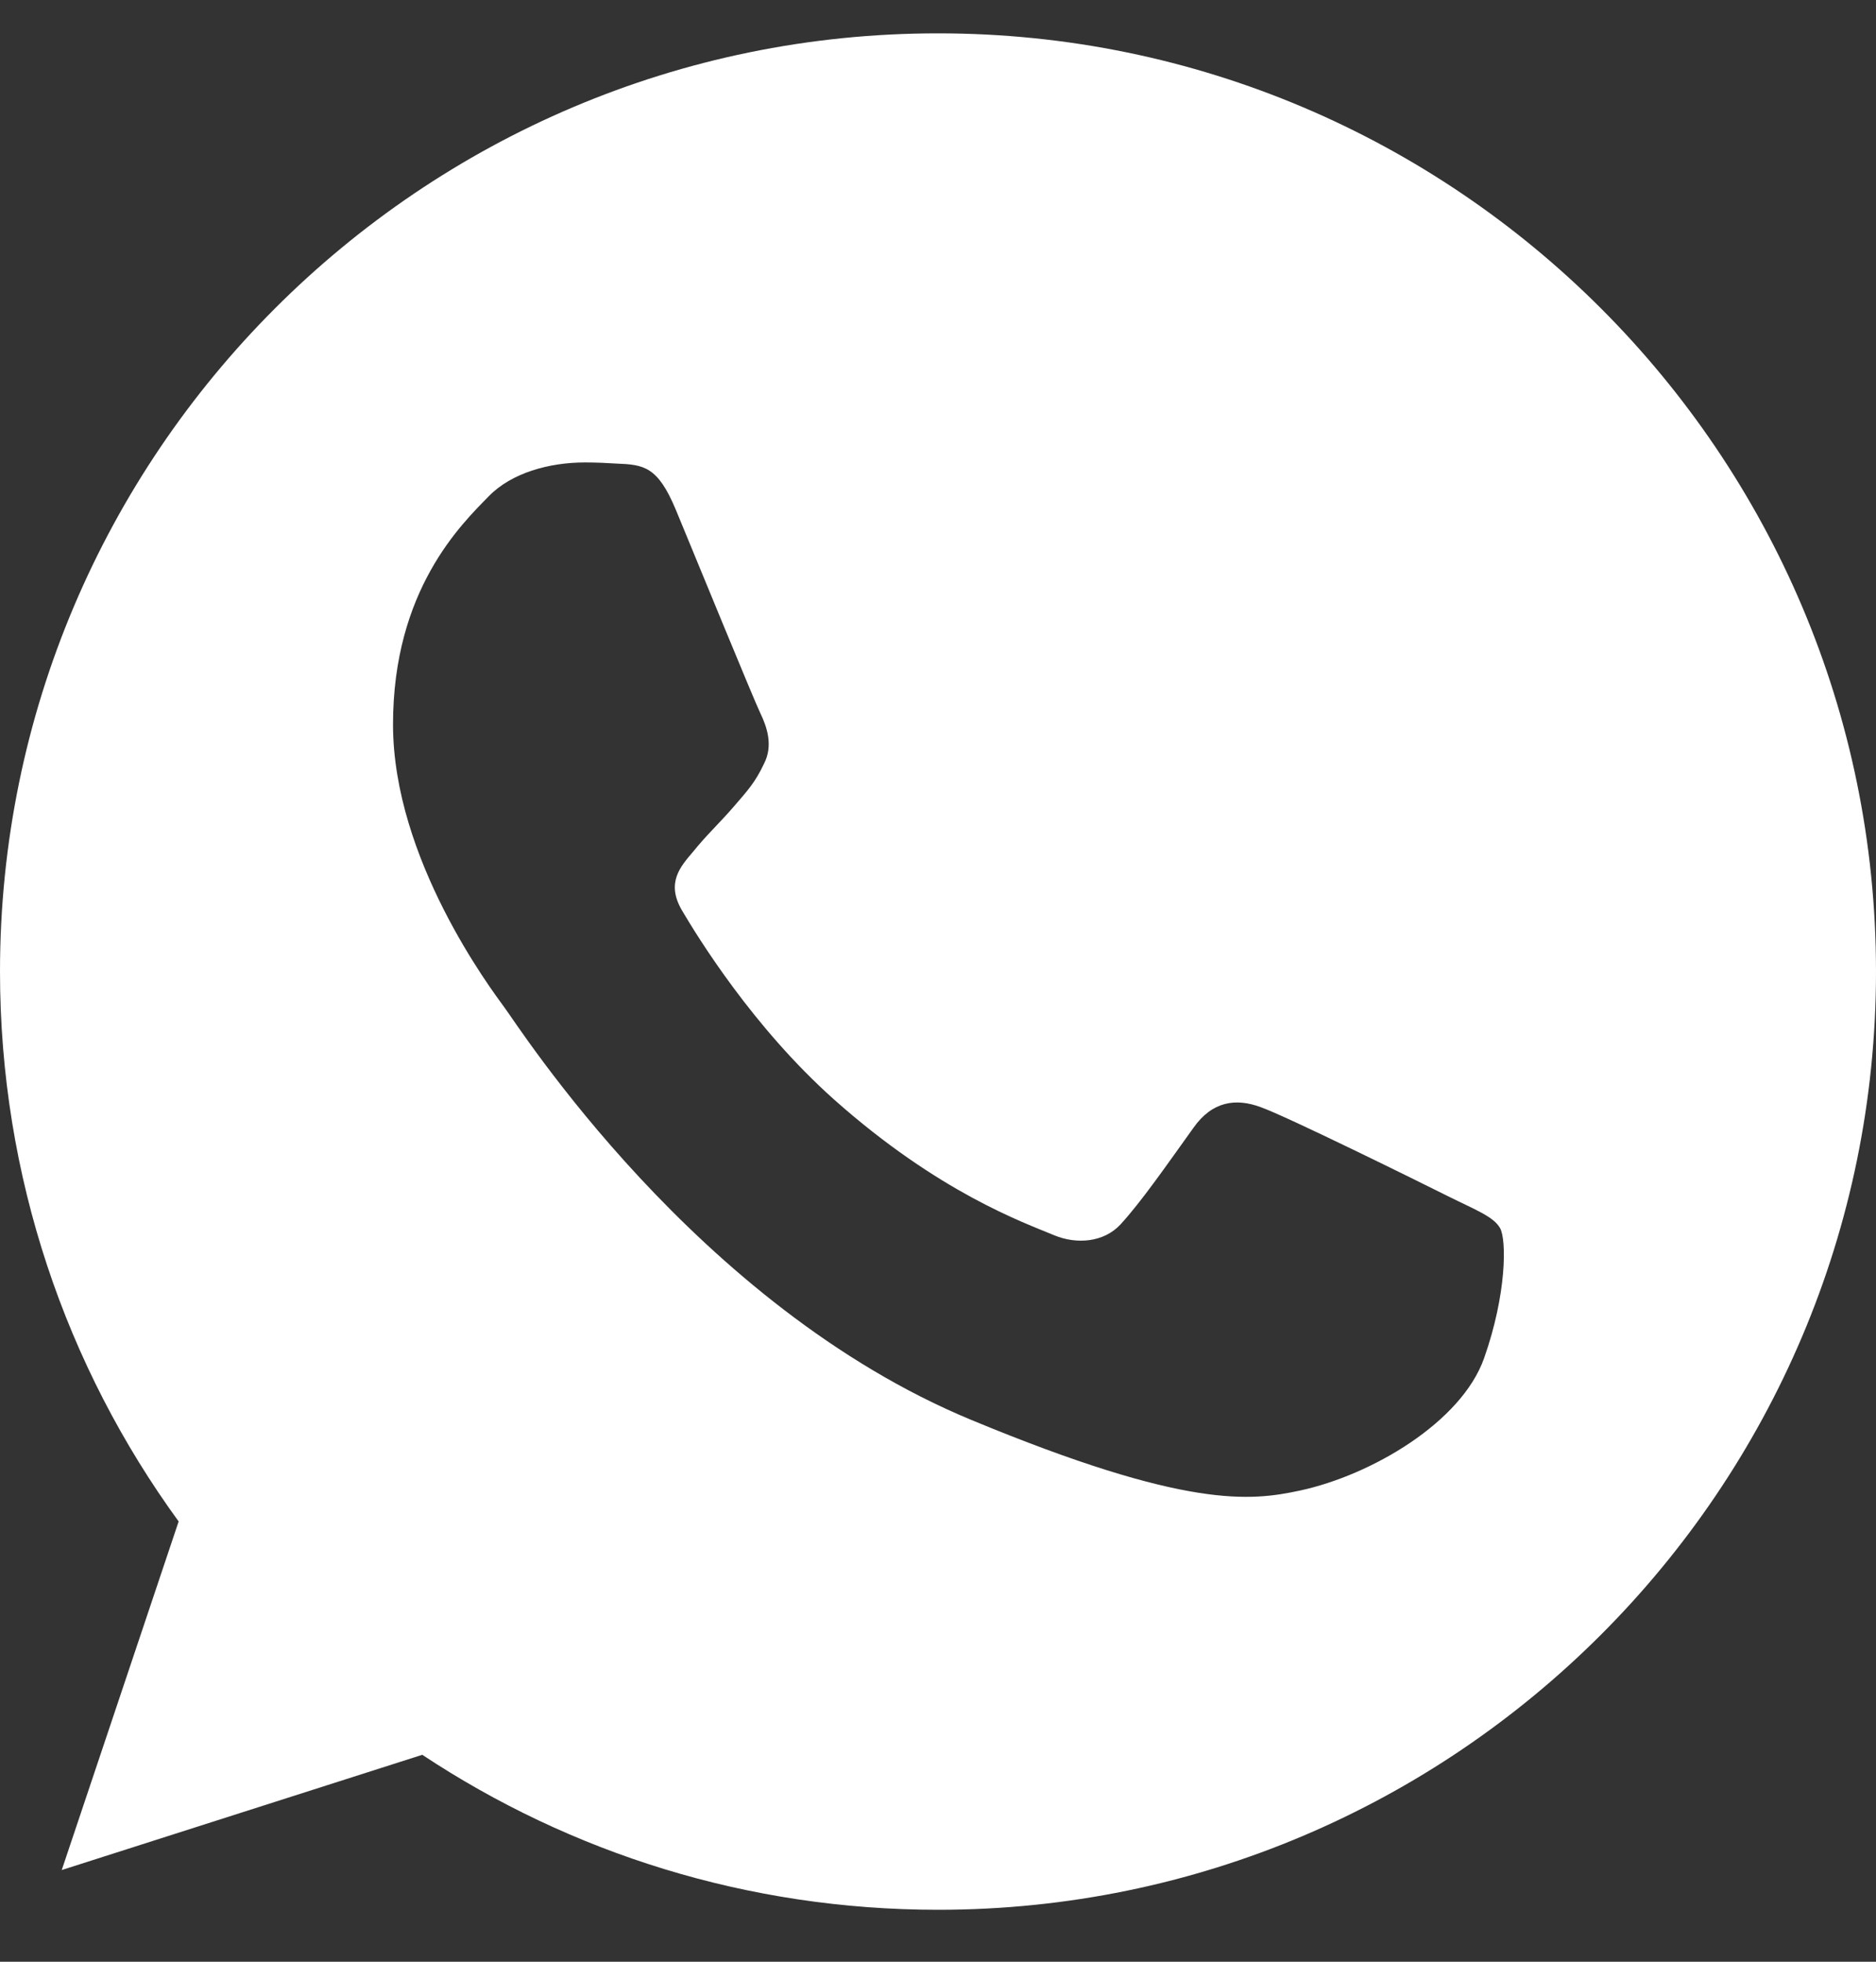 <svg width="22" height="23" viewBox="0 0 22 23" fill="none" xmlns="http://www.w3.org/2000/svg">
<rect x="0" y="0" width="22" height="23" fill="#333333" stroke="none"/>
<path fill-rule="evenodd" clip-rule="evenodd" d="M10.997 0.391C4.933 0.391 0 5.325 0 11.39C0 13.796 0.776 16.027 2.095 17.838L0.724 21.925L4.952 20.574C6.691 21.725 8.766 22.391 11.003 22.391C17.067 22.391 22 17.456 22 11.391C22 5.325 17.067 0.391 11.003 0.391L10.997 0.391ZM7.926 5.978C7.713 5.467 7.551 5.448 7.228 5.435C7.118 5.428 6.995 5.422 6.859 5.422C6.439 5.422 5.999 5.545 5.734 5.816C5.411 6.146 4.609 6.916 4.609 8.494C4.609 10.072 5.76 11.598 5.915 11.811C6.077 12.024 8.159 15.309 11.391 16.648C13.919 17.696 14.669 17.599 15.244 17.476C16.085 17.295 17.139 16.674 17.404 15.924C17.669 15.174 17.669 14.534 17.591 14.398C17.513 14.262 17.3 14.184 16.977 14.023C16.654 13.861 15.082 13.085 14.785 12.981C14.494 12.872 14.216 12.911 13.997 13.221C13.686 13.654 13.382 14.094 13.137 14.359C12.943 14.566 12.626 14.592 12.361 14.482C12.005 14.333 11.01 13.984 9.781 12.891C8.831 12.044 8.184 10.99 7.997 10.673C7.809 10.35 7.978 10.162 8.126 9.988C8.288 9.787 8.443 9.645 8.605 9.457C8.766 9.27 8.857 9.173 8.96 8.953C9.07 8.739 8.993 8.52 8.915 8.358C8.837 8.196 8.191 6.618 7.926 5.978Z" fill="white"/>
</svg>
